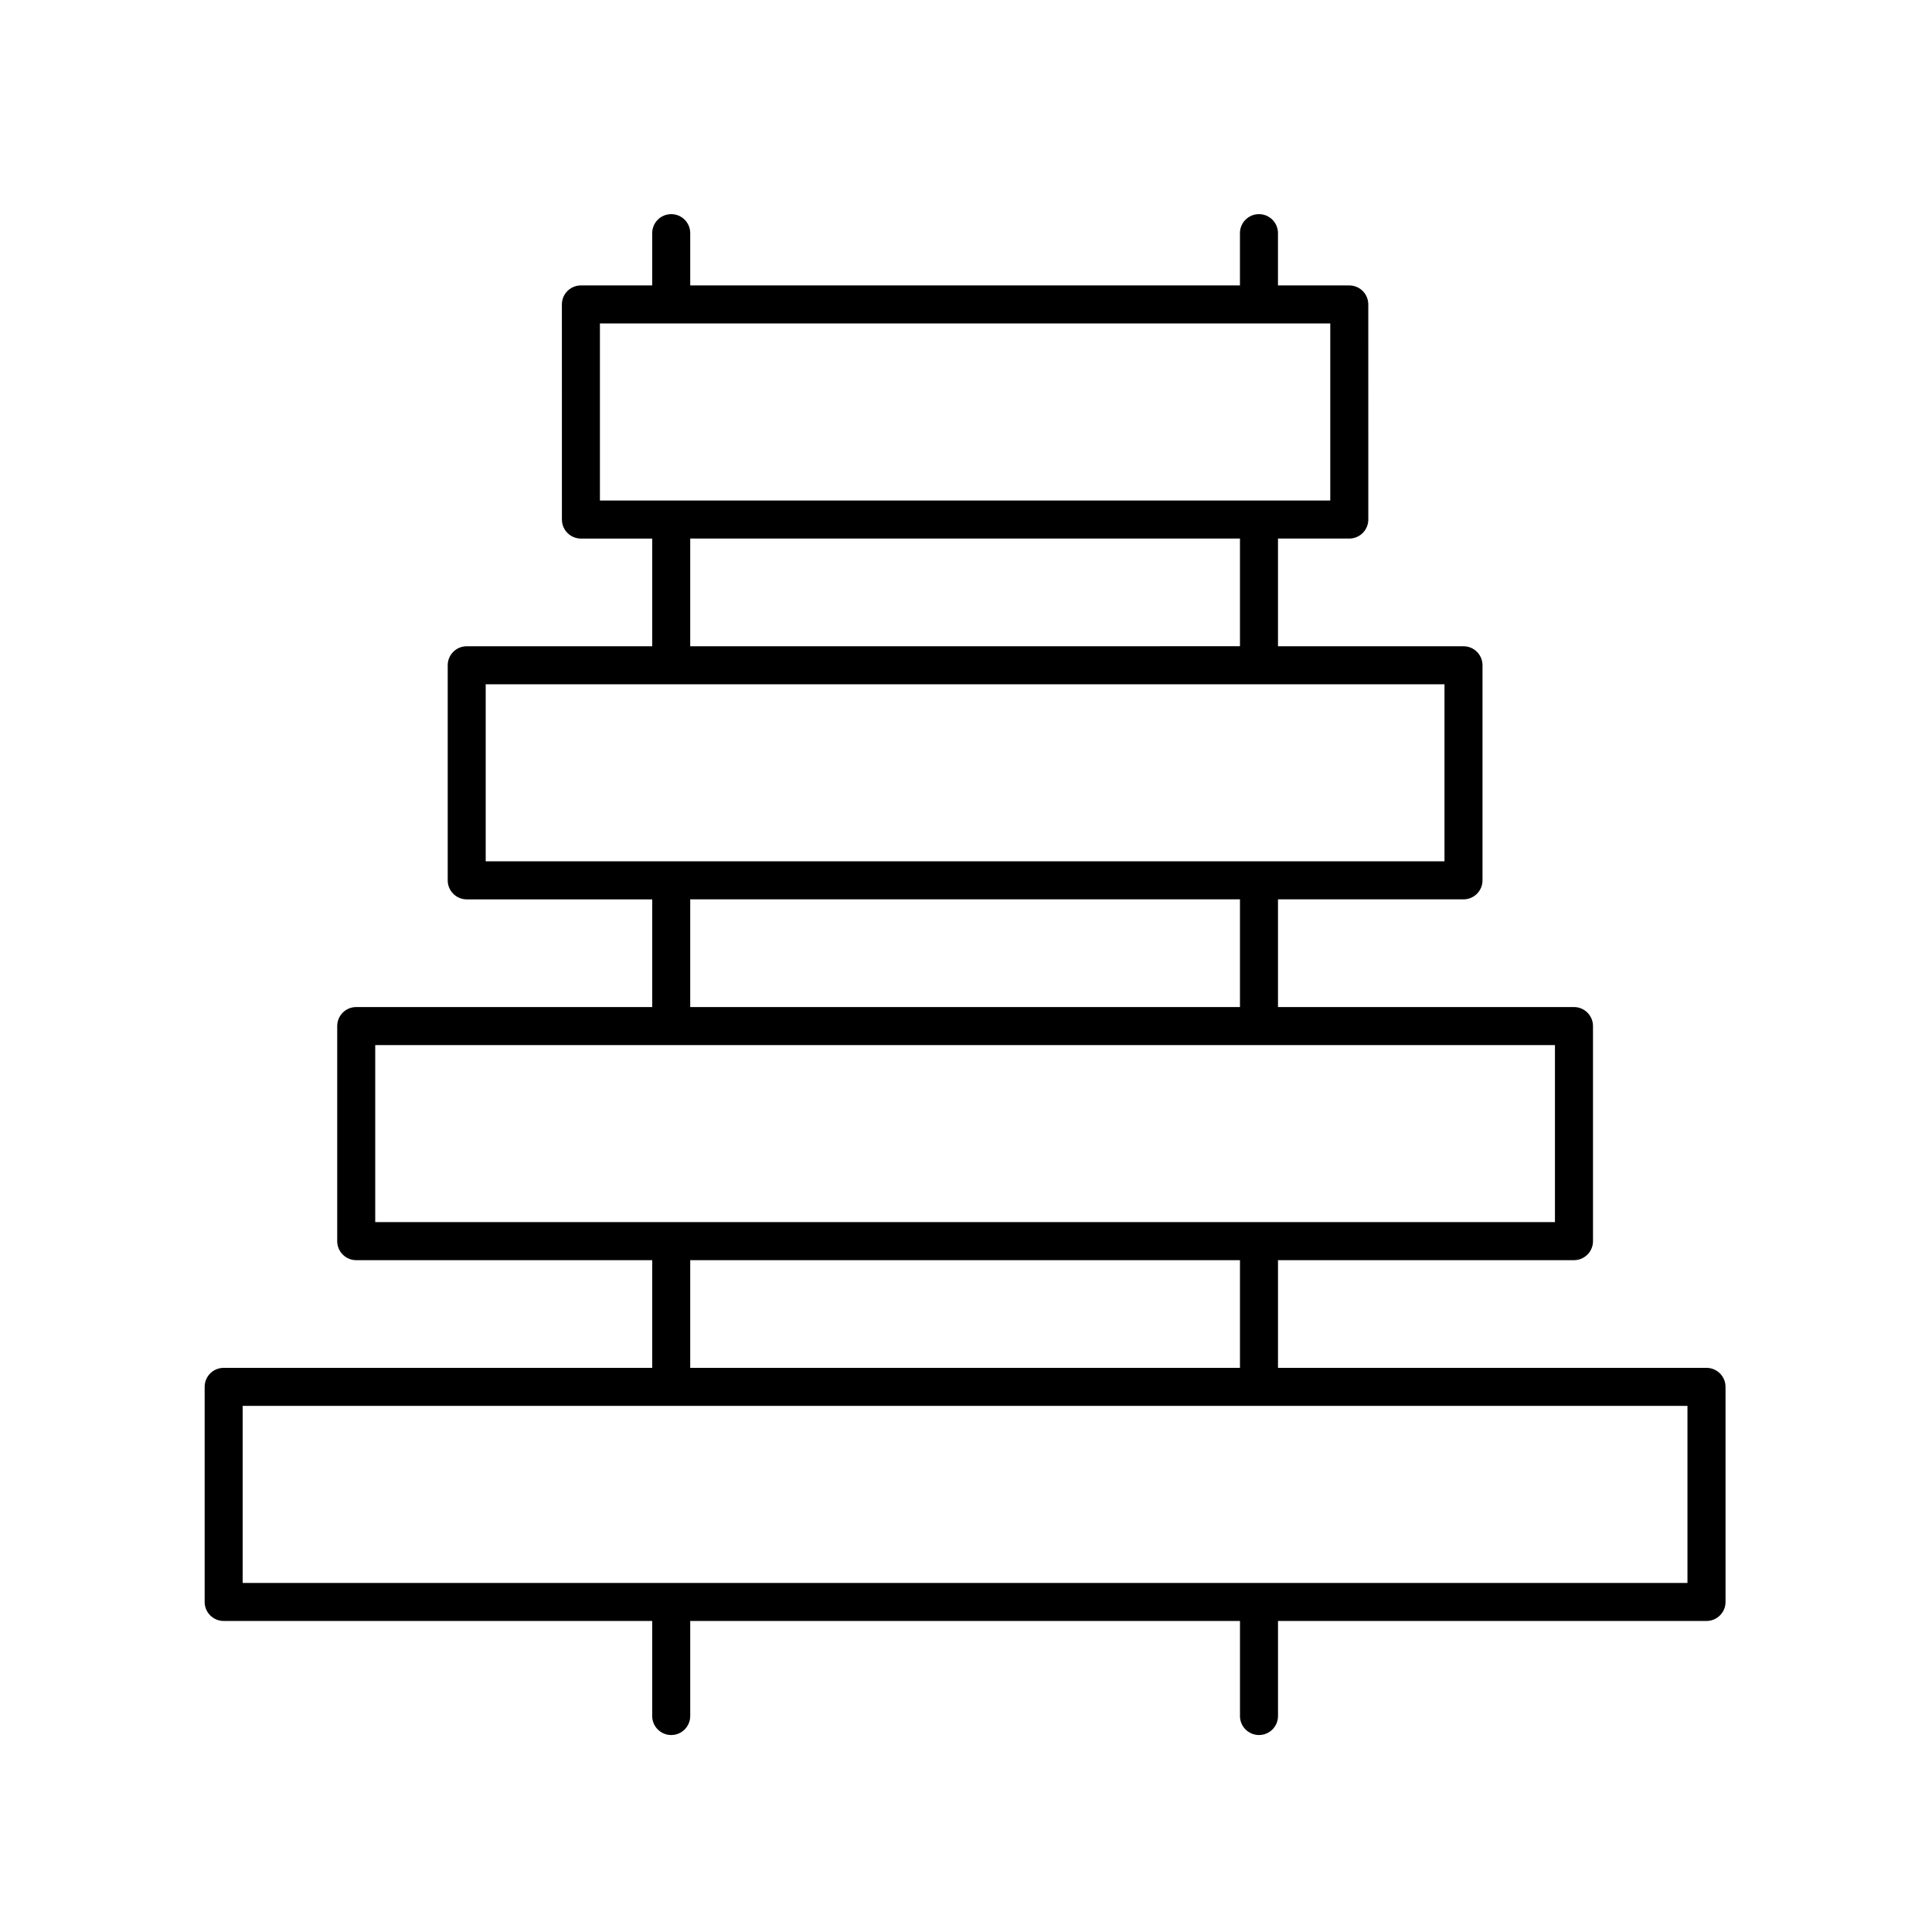 <?xml version="1.0" encoding="UTF-8"?>
<!-- Uploaded to: ICON Repo, www.svgrepo.com, Generator: ICON Repo Mixer Tools -->
<svg fill="#000000" width="800px" height="800px" version="1.1" viewBox="144 144 512 512" xmlns="http://www.w3.org/2000/svg">
 <path d="m203.27 573.57h113.57v25.191c0 2.785 2.254 5.039 5.039 5.039s5.039-2.254 5.039-5.039v-25.191h145.69v25.191c0 2.785 2.254 5.039 5.039 5.039s5.039-2.254 5.039-5.039v-25.191h113.56c2.785 0 5.039-2.254 5.039-5.039l-0.004-56.996c0-2.785-2.254-5.039-5.039-5.039h-113.56v-28.539h78.441c2.785 0 5.039-2.254 5.039-5.039l-0.004-57c0-2.785-2.254-5.039-5.039-5.039h-78.438v-28.539h49.16c2.785 0 5.039-2.254 5.039-5.039v-56.996c0-2.785-2.254-5.039-5.039-5.039h-49.16v-28.543h18.895c2.785 0 5.039-2.254 5.039-5.039l-0.004-57c0-2.785-2.254-5.039-5.039-5.039h-18.895v-13.855c0-2.785-2.254-5.039-5.039-5.039-2.785 0-5.039 2.254-5.039 5.039v13.855h-145.68v-13.855c0-2.785-2.254-5.039-5.039-5.039s-5.039 2.254-5.039 5.039v13.855h-18.895c-2.785 0-5.039 2.254-5.039 5.039l0.008 57.004c0 2.785 2.254 5.039 5.039 5.039h18.895v28.539h-49.16c-2.785 0-5.039 2.254-5.039 5.039v57c0 2.785 2.254 5.039 5.039 5.039h49.16v28.539l-78.445-0.004c-2.785 0-5.039 2.254-5.039 5.039v57c0 2.785 2.254 5.039 5.039 5.039h78.441v28.539h-113.57c-2.785 0-5.039 2.254-5.039 5.039v57c0.004 2.781 2.254 5.035 5.039 5.035zm99.715-343.85h193.55v46.926h-193.55zm23.93 57h145.69v28.539l-145.69 0.004zm-54.199 38.617h254.09v46.922h-254.09zm54.199 57h145.69v28.539h-145.69zm-83.477 38.617h312.64v46.922h-312.64zm83.477 57h145.69v28.539h-145.69zm-118.61 38.617h382.89v46.922h-382.89z"/>
</svg>